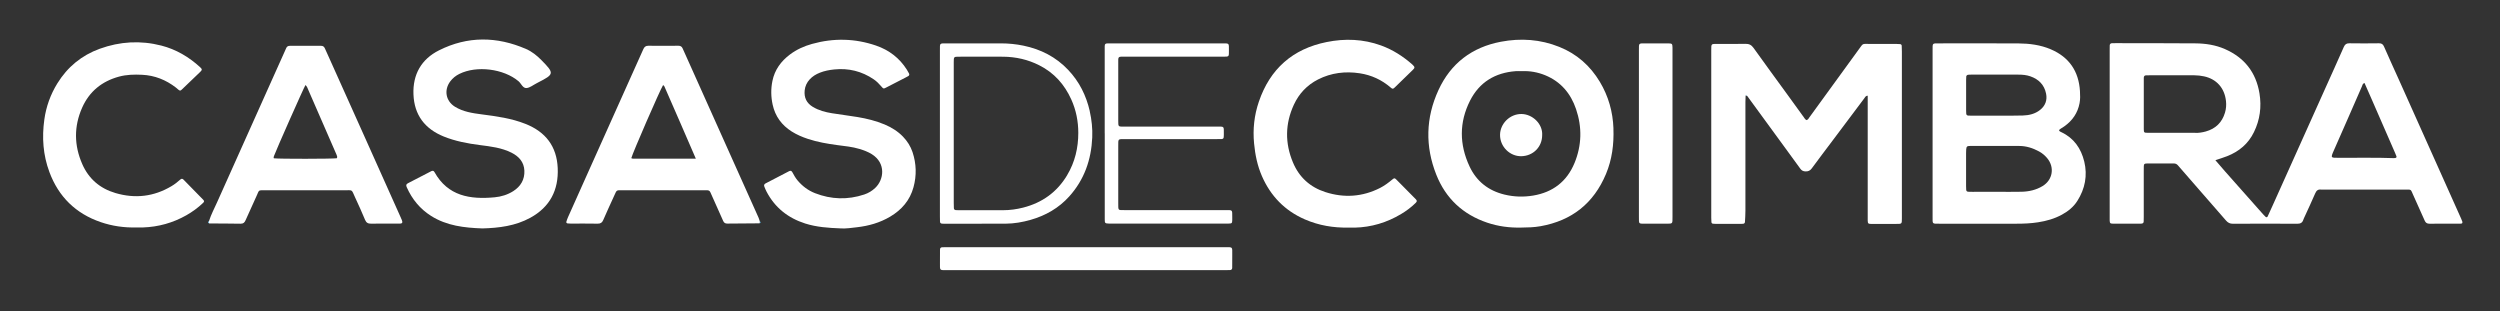 <?xml version="1.0" encoding="UTF-8"?><svg id="Layer_1" xmlns="http://www.w3.org/2000/svg" viewBox="0 0 600 74.65"><rect x="0" y="0" width="600" height="74.65" fill="#333333" stroke="none"/><defs><style>.cls-1{fill:#fff;}.cls-2{fill:#9ad4f0;}.cls-3{fill:#5ab8e6;}</style></defs><path class="cls-1" d="m418.95,22.89c-.02.54-.05,1.08-.05,1.62,0,8.7,0,17.39,0,26.09,0,.88-.06,1.77-.11,2.65-.01.28-.18.44-.47.46-.2.01-.39.02-.59.02-1.97,0-3.93,0-5.9,0-.24,0-.49-.02-.73-.04-.22-.03-.34-.18-.36-.39-.02-.34-.04-.69-.04-1.03,0-13.41,0-26.82,0-40.24,0-1.54-.04-1.49,1.42-1.49,2.26,0,4.52.04,6.78-.02.88-.02,1.44.27,1.95.98,2.68,3.76,5.42,7.48,8.13,11.21,1.3,1.79,2.59,3.58,3.89,5.37.2.28.36.59.69.75.38-.09.52-.42.71-.69,3.96-5.44,7.91-10.89,11.87-16.33,1.08-1.48.74-1.26,2.52-1.27,2.11-.01,4.22,0,6.34,0,.34,0,.69.02,1.03.05.21.02.37.17.38.38.03.49.04.98.04,1.47,0,9.33,0,18.67,0,28,0,3.98,0,7.96,0,11.94,0,1.39.02,1.36-1.39,1.36-2.01,0-4.03,0-6.04,0-.64,0-.75-.13-.77-.79-.02-.39,0-.79,0-1.18,0-9.04,0-18.08,0-27.12v-1.68c-.54.02-.67.43-.88.71-2.51,3.33-5.01,6.68-7.52,10.02-1.68,2.24-3.38,4.47-5.03,6.72-.4.54-.84.74-1.49.72-.54-.01-.92-.19-1.24-.63-1.26-1.76-2.54-3.49-3.82-5.24-2.98-4.08-5.97-8.17-8.95-12.25-.11-.07-.23-.11-.37-.1Z"/><path class="cls-1" d="m201.67,54.81c-2.85-.11-5.69-.3-8.43-1.17-4.12-1.32-7.27-3.81-9.28-7.67-.2-.39-.37-.8-.53-1.21-.13-.32,0-.58.3-.74,1.87-.98,3.74-1.96,5.62-2.92.41-.21.61-.13.84.28.35.65.7,1.29,1.18,1.87,1.16,1.39,2.55,2.45,4.23,3.11,3.89,1.52,7.84,1.64,11.82.32.99-.33,1.87-.86,2.63-1.58,2.09-1.96,2.64-5.91-.79-8.08-.93-.59-1.94-.95-2.97-1.27-1.75-.53-3.56-.69-5.36-.93-2.39-.32-4.75-.73-7.05-1.49-1.36-.45-2.66-1.01-3.87-1.77-2.4-1.52-3.96-3.64-4.57-6.42-.42-1.89-.45-3.82-.06-5.71.54-2.67,2.06-4.74,4.22-6.36,1.59-1.19,3.38-2,5.29-2.53,5.16-1.44,10.29-1.34,15.36.4,3.12,1.07,5.62,2.98,7.4,5.79.18.29.35.59.51.9.13.25.07.48-.17.63-.21.13-.43.24-.65.35-1.53.79-3.05,1.58-4.58,2.36-.71.37-.73.37-1.23-.21-.55-.64-1.13-1.24-1.82-1.71-2.88-1.96-6.06-2.74-9.51-2.38-1.17.12-2.33.34-3.44.78-.93.37-1.76.87-2.44,1.61-.68.75-1.09,1.61-1.2,2.63-.18,1.75.46,3.06,1.97,3.97,1.42.85,2.98,1.26,4.59,1.52,2.03.33,4.08.57,6.12.91,2.23.37,4.42.91,6.52,1.79,1.64.7,3.14,1.62,4.39,2.91,1.04,1.08,1.83,2.32,2.3,3.73.92,2.77,1,5.59.23,8.41-.86,3.16-2.85,5.44-5.62,7.08-2.45,1.45-5.14,2.21-7.94,2.53-1.31.15-2.63.36-3.97.28Z"/><path class="cls-1" d="m115.78,54.82c-4.33-.15-8.56-.62-12.32-3-2.65-1.68-4.56-4-5.83-6.86-.19-.42-.21-.73.25-.97,1.88-.97,3.75-1.95,5.63-2.91.29-.15.57-.13.75.2,3.23,5.81,8.58,6.62,14.47,6.07,1.57-.15,3.08-.61,4.44-1.47,1.81-1.15,2.77-2.8,2.68-4.92-.09-2.06-1.3-3.42-3.1-4.32-2.38-1.19-4.96-1.49-7.55-1.82-2.98-.38-5.91-.93-8.71-2.06-4.55-1.85-7.07-5.17-7.26-10.11-.19-4.79,1.9-8.45,6.13-10.57,6.86-3.45,13.89-3.37,20.9-.32,1.4.61,2.6,1.57,3.68,2.67,3.13,3.18,3.11,3.37-.81,5.37-.13.07-.26.14-.39.21-.79.4-1.56,1.05-2.37,1.12-.91.07-1.27-1.08-1.92-1.63-3.57-3.01-10.04-3.83-14.21-1.76-.85.42-1.58,1-2.15,1.75-1.59,2.09-1.13,4.74,1.09,6.12,1.97,1.22,4.22,1.55,6.46,1.84,3.56.46,7.1.94,10.47,2.28,4.83,1.91,7.52,5.39,7.74,10.61.23,5.27-1.86,9.34-6.57,11.92-3.59,1.97-7.52,2.45-11.5,2.56Z"/><path class="cls-1" d="m323.66,54.62c-3.63.08-7.14-.51-10.48-1.96-4.82-2.09-8.23-5.61-10.32-10.4-1.09-2.5-1.62-5.12-1.88-7.83-.33-3.43.04-6.78,1.14-10.01,2.67-7.87,8.12-12.69,16.28-14.33,4.4-.89,8.78-.73,13.05.82,2.81,1.02,5.27,2.6,7.5,4.56.15.13.28.28.4.43.13.17.15.36.02.54-.09.12-.18.23-.29.33-1.44,1.41-2.88,2.81-4.33,4.21-.42.41-.54.42-1,.02-2.14-1.85-4.61-2.98-7.39-3.41-3.48-.53-6.86-.13-10.03,1.48-2.63,1.34-4.57,3.39-5.8,6.06-2.11,4.57-2.16,9.22-.22,13.85,1.48,3.55,4.11,5.94,7.78,7.12,4.51,1.45,8.9,1.15,13.14-1,1.06-.54,2-1.25,2.9-2,.49-.41.59-.41.99-.01,1.56,1.56,3.12,3.13,4.66,4.71.34.34.33.55,0,.88-1.05,1.04-2.23,1.92-3.5,2.68-3.44,2.06-7.16,3.18-11.17,3.27-.49.01-.98,0-1.47,0Z"/><path class="cls-1" d="m32.72,54.59c-2.92.07-5.78-.33-8.55-1.28-6-2.06-10.1-6.08-12.31-12.01-1.53-4.09-1.82-8.31-1.22-12.61.43-3.11,1.48-6.01,3.12-8.67,2.43-3.94,5.83-6.74,10.19-8.32,4.84-1.75,9.78-2.04,14.77-.76,3.54.91,6.61,2.72,9.3,5.18.11.1.21.21.3.32.14.17.13.36-.01.53-.09.11-.19.22-.3.33-1.45,1.4-2.9,2.79-4.36,4.18-.37.35-.46.34-.87.02-.19-.15-.37-.33-.56-.48-2.4-1.85-5.09-2.93-8.13-3.07-1.87-.09-3.73-.05-5.56.45-4.08,1.12-7.08,3.55-8.81,7.43-2,4.51-1.95,9.07.03,13.57,1.55,3.53,4.25,5.84,7.95,6.93,4.72,1.39,9.22.88,13.46-1.65.76-.45,1.46-1,2.12-1.59.27-.24.51-.24.76.02,1.58,1.61,3.16,3.23,4.74,4.84.27.28.26.46-.04.75-1.21,1.16-2.56,2.14-4.02,2.97-3.22,1.82-6.69,2.79-10.38,2.92-.54.02-1.08,0-1.62,0Z"/><path class="cls-1" d="m260.69,64.83c-11.1,0-22.21,0-33.31,0-1.99,0-1.78.18-1.79-1.84,0-1.03,0-2.06.01-3.1,0-.35.2-.54.55-.55.39-.01.79-.01,1.18-.01,22.21,0,44.42,0,66.62,0,2,0,1.78-.17,1.79,1.84,0,1.03,0,2.06-.01,3.1,0,.35-.2.54-.55.55-.44.01-.88.01-1.33.01-11.05,0-22.11,0-33.16,0Z"/><path class="cls-1" d="m265.13,32.02c0-6.58,0-13.17,0-19.75,0-.39,0-.79,0-1.18.03-.55.13-.65.73-.68.29-.01.59,0,.88,0,8.84,0,17.69,0,26.53,0,1.8,0,1.67-.12,1.67,1.67,0,1.61.09,1.52-1.52,1.52-7.76,0-15.52,0-23.29,0-1.93,0-1.75-.15-1.75,1.73,0,4.57,0,9.14,0,13.71,0,1.4.01,1.35,1.4,1.35,7.37,0,14.74,0,22.11,0,2.07,0,1.81-.22,1.83,1.94,0,.2,0,.39-.03.59-.02.29-.2.44-.47.45-.44.02-.88.02-1.33.02-7.27,0-14.54,0-21.81,0-1.81,0-1.7-.13-1.7,1.64,0,4.57,0,9.14,0,13.71,0,.34,0,.69.01,1.03.03.49.15.63.6.65.44.02.88.01,1.33.01,7.91,0,15.82,0,23.73,0,1.81,0,1.68-.14,1.69,1.65,0,.25,0,.49,0,.74-.03.76-.08.82-.87.84-.29.01-.59,0-.88,0-8.99,0-17.98,0-26.97,0-.29,0-.59,0-.88,0-.93-.03-1-.08-1-1.03-.01-2.26,0-4.52,0-6.78,0-4.62,0-9.24,0-13.85Z"/><path class="cls-1" d="m401.4,32.01c0,6.68,0,13.36,0,20.04,0,1.73.08,1.63-1.57,1.63-1.67,0-3.34,0-5.01,0-.25,0-.49,0-.74,0-.6-.03-.71-.12-.73-.67-.02-.34-.01-.69-.01-1.03,0-13.31,0-26.62,0-39.93,0-1.77-.12-1.64,1.7-1.64,1.52,0,3.05,0,4.57,0,.25,0,.49,0,.74,0,.96.02,1.02.08,1.05.98.01.34,0,.69,0,1.03,0,6.53,0,13.07,0,19.6Z"/><path class="cls-3" d="m50.16,53.02c.02.2.04.4.06.6-.51-.15-.23-.38-.06-.6Z"/><path class="cls-3" d="m182.26,53.62c.02-.2.04-.4.06-.6.17.22.45.44-.06.6Z"/><path class="cls-2" d="m418.95,22.89c.19-.22.3-.12.37.1-.12-.03-.24-.07-.37-.1Z"/><path class="cls-1" d="m590.77,52.69c-2.14-4.79-4.29-9.59-6.44-14.38-2.87-6.4-5.74-12.81-8.61-19.21-1.19-2.64-2.4-5.27-3.56-7.93-.26-.59-.6-.79-1.23-.78-2.36.03-4.72.04-7.07,0-.69-.01-1.05.22-1.34.86-1.44,3.28-2.92,6.54-4.39,9.81-4.2,9.36-8.4,18.72-12.61,28.07-.42.94-.85,1.88-1.28,2.81-.09.2-.3.27-.48.12-.22-.19-.42-.41-.62-.63-3.03-3.42-6.06-6.83-9.09-10.25-.74-.84-1.47-1.7-2.36-2.73,1.08-.37,1.97-.63,2.83-.97,2.85-1.12,5.07-2.98,6.42-5.76,1.45-2.95,1.86-6.07,1.33-9.32-.84-5.06-3.63-8.58-8.31-10.63-2.24-.98-4.62-1.34-7.04-1.36-6.38-.05-12.77-.04-19.15-.05-.29,0-.59,0-.88.01-.34.01-.55.19-.56.54-.01.44-.01.88-.01,1.33,0,13.16,0,26.32,0,39.49,0,.39,0,.79,0,1.18.03.65.12.76.79.77,2.21.01,4.42,0,6.63,0,.1,0,.2,0,.29-.02.28-.04.44-.2.45-.48.02-.39.02-.78.02-1.18,0-3.59,0-7.17,0-10.76,0-.44,0-.88.01-1.33.02-.55.14-.67.73-.67,2.16-.01,4.32,0,6.48-.01.43,0,.74.17,1.01.49,1.38,1.6,2.77,3.19,4.16,4.78,2.45,2.81,4.92,5.62,7.36,8.44.45.52.93.76,1.64.76,5.16-.03,10.31-.03,15.47,0,.75,0,1.2-.24,1.43-.94.09-.28.23-.54.35-.81.83-1.83,1.7-3.65,2.49-5.5.29-.67.66-1.06,1.43-.95.14.02.29,0,.44,0,6.58,0,13.16,0,19.74,0,1.53,0,1.29-.13,1.92,1.28.93,2.06,1.86,4.11,2.77,6.18.23.52.56.73,1.13.73,2.46-.02,4.91,0,7.37-.01.19,0,.39.02.53-.16.08-.31-.09-.56-.21-.83Zm-63.82-20.82c-1.81-.02-3.63,0-5.44,0h0c-2.01,0-4.02,0-6.03,0-.91,0-.96-.05-.97-.88-.01-4.02,0-8.04,0-12.06,0-.1,0-.2,0-.29.02-.34.18-.55.54-.56.29-.01.59-.01.88-.01,3.58,0,7.16,0,10.73,0,.79,0,1.57.1,2.33.26,2.95.64,4.91,2.76,5.25,5.94.1.93.03,1.85-.24,2.76-.7,2.36-2.25,3.86-4.6,4.52-.8.22-1.62.36-2.47.35Zm47.9,6.06c-.14.03-.29.03-.44.02-4.36-.17-8.72-.04-13.09-.08-1.87-.01-2.05.14-1.2-1.76,2.27-5.1,4.48-10.23,6.73-15.35.13-.3.15-.69.63-.85.56,1.28,1.13,2.57,1.7,3.86,1.88,4.31,3.76,8.62,5.64,12.93.12.27.24.54.33.82.08.24-.08.36-.29.4Z"/><path class="cls-1" d="m500.22,38.77c-.76-3.15-2.49-5.64-5.52-7.06-.09-.04-.18-.09-.26-.13-.35-.2-.34-.38.03-.63.33-.22.67-.41.99-.64,1.92-1.37,3.18-3.18,3.63-5.52.19-.97.16-1.96.1-2.94-.3-4.76-2.6-8.14-7.01-10.02-2.48-1.06-5.11-1.39-7.77-1.41-6.34-.04-12.67-.01-19.01-.01-1.68,0-1.58-.1-1.58,1.62,0,6.68,0,13.36,0,20.04s0,13.36,0,20.04c0,1.67-.13,1.58,1.61,1.58,6.19,0,12.38,0,18.57,0,1.72,0,3.44-.07,5.14-.34,2-.31,3.93-.85,5.72-1.83,1.49-.81,2.79-1.86,3.7-3.3,1.85-2.91,2.47-6.1,1.66-9.45Zm-28.34-20.31c.03-.35.24-.52.58-.53.2-.01.39-.02.59-.02,3.78,0,7.56,0,11.34,0,.99,0,1.96.08,2.9.41,2.01.7,3.34,2.04,3.77,4.15.32,1.58-.19,2.92-1.45,3.92-1.2.95-2.64,1.29-4.13,1.33-1.82.06-3.63.03-5.45.04-.29,0-.59,0-.88,0-1.96,0-3.93,0-5.89,0-.29,0-.59,0-.88-.02-.27-.02-.46-.16-.48-.46-.02-.24-.03-.49-.03-.73,0-2.46,0-4.91,0-7.37,0-.25,0-.49.03-.74Zm18.35,26.19c-1.55.94-3.27,1.33-5.05,1.37-2.01.05-4.02.01-6.04.01h0c-1.91.01-3.83.01-5.74.01-.34,0-.69,0-1.03-.02-.27-.02-.46-.16-.48-.46-.02-.29-.03-.59-.03-.88,0-2.65,0-5.3,0-7.95,0-.29,0-.59.03-.88.07-.69.19-.82.94-.82,2.16-.01,4.32,0,6.48,0,1.77,0,3.53,0,5.3,0,1.71,0,3.28.51,4.77,1.32.74.4,1.38.94,1.92,1.58,1.86,2.19,1.38,5.23-1.07,6.72Z"/><path class="cls-1" d="m387.23,30.83c-.15-4-1.2-7.74-3.26-11.18-2.32-3.87-5.54-6.72-9.75-8.4-4.54-1.82-9.24-2.14-14.02-1.23-6.94,1.32-12.02,5.19-14.97,11.6-3.06,6.65-3.22,13.49-.52,20.3,2.26,5.7,6.38,9.55,12.22,11.52,2.63.89,5.34,1.24,8.11,1.18,1.57-.02,3.13-.05,4.69-.33,7.51-1.34,12.75-5.49,15.7-12.52,1.47-3.51,1.93-7.17,1.79-10.95Zm-9.35,8.3c-1.83,4.43-5.19,7.02-9.94,7.81-2.31.38-4.59.31-6.86-.24-3.88-.94-6.73-3.19-8.4-6.78-2.45-5.25-2.5-10.56.13-15.76,2.25-4.44,6.02-6.71,10.96-7.08.49-.04.98,0,1.47,0,1.94-.09,3.82.25,5.61.98,3.74,1.54,6.12,4.36,7.4,8.12,1.48,4.35,1.38,8.71-.37,12.96Z"/><path class="cls-1" d="m182.32,53.02c-.09-.28-.17-.56-.29-.83-2.29-5.1-4.58-10.21-6.87-15.31-2.87-6.4-5.74-12.8-8.61-19.2-.9-2.01-1.82-4.02-2.71-6.04-.2-.46-.5-.66-1.02-.66-2.41.02-4.81.03-7.22,0-.66,0-.97.29-1.21.84-.75,1.71-1.53,3.4-2.29,5.1-3.76,8.37-7.51,16.74-11.26,25.11-1.51,3.36-3.01,6.72-4.51,10.08-.16.36-.29.73-.4,1.1-.06.21.06.38.29.41.24.03.49.04.73.04,2.16,0,4.32-.02,6.48.02.69.01,1.07-.22,1.34-.85.84-1.94,1.72-3.85,2.6-5.77.71-1.55.47-1.4,2.16-1.4,6.43,0,12.86,0,19.29,0,.29,0,.59,0,.88,0,.38,0,.64.14.8.51.36.86.76,1.7,1.14,2.55.64,1.43,1.3,2.86,1.92,4.3.2.47.52.65,1.02.64,2.55-.03,5.1-.04,7.65-.06.2-.18.15-.39.06-.6Zm-30.42-14.94c-.13,0-.26-.08-.39-.12.32-1.25,6.86-16.3,7.63-17.54.11.1.25.18.3.29,2.48,5.7,5,11.39,7.56,17.37-5.2,0-10.16,0-15.11,0Z"/><path class="cls-1" d="m96.24,52.33c-.06-.13-.12-.27-.18-.4-2.81-6.27-5.62-12.55-8.43-18.82-2.79-6.23-5.59-12.45-8.39-18.68-.42-.94-.85-1.88-1.27-2.82-.18-.4-.44-.62-.9-.61-2.51,0-5.01,0-7.52,0-.46,0-.73.2-.89.61-.07.18-.16.36-.24.54-1.29,2.87-2.57,5.73-3.86,8.6-4.16,9.27-8.33,18.54-12.47,27.82-.66,1.48-1.43,2.91-1.92,4.46-.09.21-.14.42.06.6,2.5.02,5.01.01,7.51.06.67.01.96-.28,1.2-.84.85-1.93,1.72-3.86,2.61-5.77.73-1.55.3-1.41,2.13-1.41,6.29,0,12.58-.01,18.87,0,2.22,0,1.74-.31,2.68,1.73.83,1.78,1.64,3.57,2.39,5.38.3.71.73.91,1.46.9,2.11-.04,4.23-.01,6.34-.01,1.04,0,1.5.07.81-1.34Zm-15.4-14.35c-1.16.16-13.83.18-15.12.01-.09-.2-.03-.38.04-.56.54-1.48,7.03-16.14,7.55-17.02.4.33.52.8.7,1.21,1.81,4.13,3.61,8.27,5.41,12.41.45,1.03.9,2.07,1.35,3.1.12.27.24.54.07.84Z"/><path class="cls-1" d="m261.55,26.69c-.86-3.76-2.52-7.11-5.2-9.93-2.94-3.1-6.56-4.94-10.71-5.8-1.78-.37-3.59-.55-5.41-.55-4.32-.01-8.65,0-12.97,0-1.81,0-1.68-.12-1.68,1.66,0,6.63,0,13.26,0,19.9,0,6.63,0,13.26,0,19.9,0,.44,0,.88.02,1.33.01.27.17.45.45.47.2.02.39.03.59.03,4.91,0,9.83,0,14.74-.02,2.02-.01,4.01-.36,5.95-.91,3.62-1.03,6.79-2.84,9.32-5.66,3.59-4.01,5.26-8.79,5.49-14.12.09-2.12-.13-4.22-.6-6.29Zm-5.41,15.32c-2.44,4.1-6.01,6.65-10.6,7.82-1.57.4-3.17.62-4.8.62-3.53,0-7.07,0-10.6,0-.25,0-.49,0-.74-.02-.27-.03-.46-.18-.47-.46-.02-.44-.03-.88-.03-1.32,0-5.55,0-11.09,0-16.64,0-5.69,0-11.39,0-17.08,0-1.31.01-1.32,1.27-1.32,3.53,0,7.07-.03,10.6,0,3.03.03,5.93.68,8.65,2.06,3.57,1.8,6.06,4.6,7.69,8.21,1.15,2.54,1.68,5.25,1.68,8.01,0,3.58-.8,7-2.66,10.12Z"/><path class="cls-1" d="m370.12,32.43c0,2.85-2.18,5.01-5.01,5.06-2.72.05-5.13-2.27-5.1-5.15.03-2.62,2.3-4.99,5.12-4.98,2.65.01,5.16,2.37,4.99,5.08Z"/></svg>